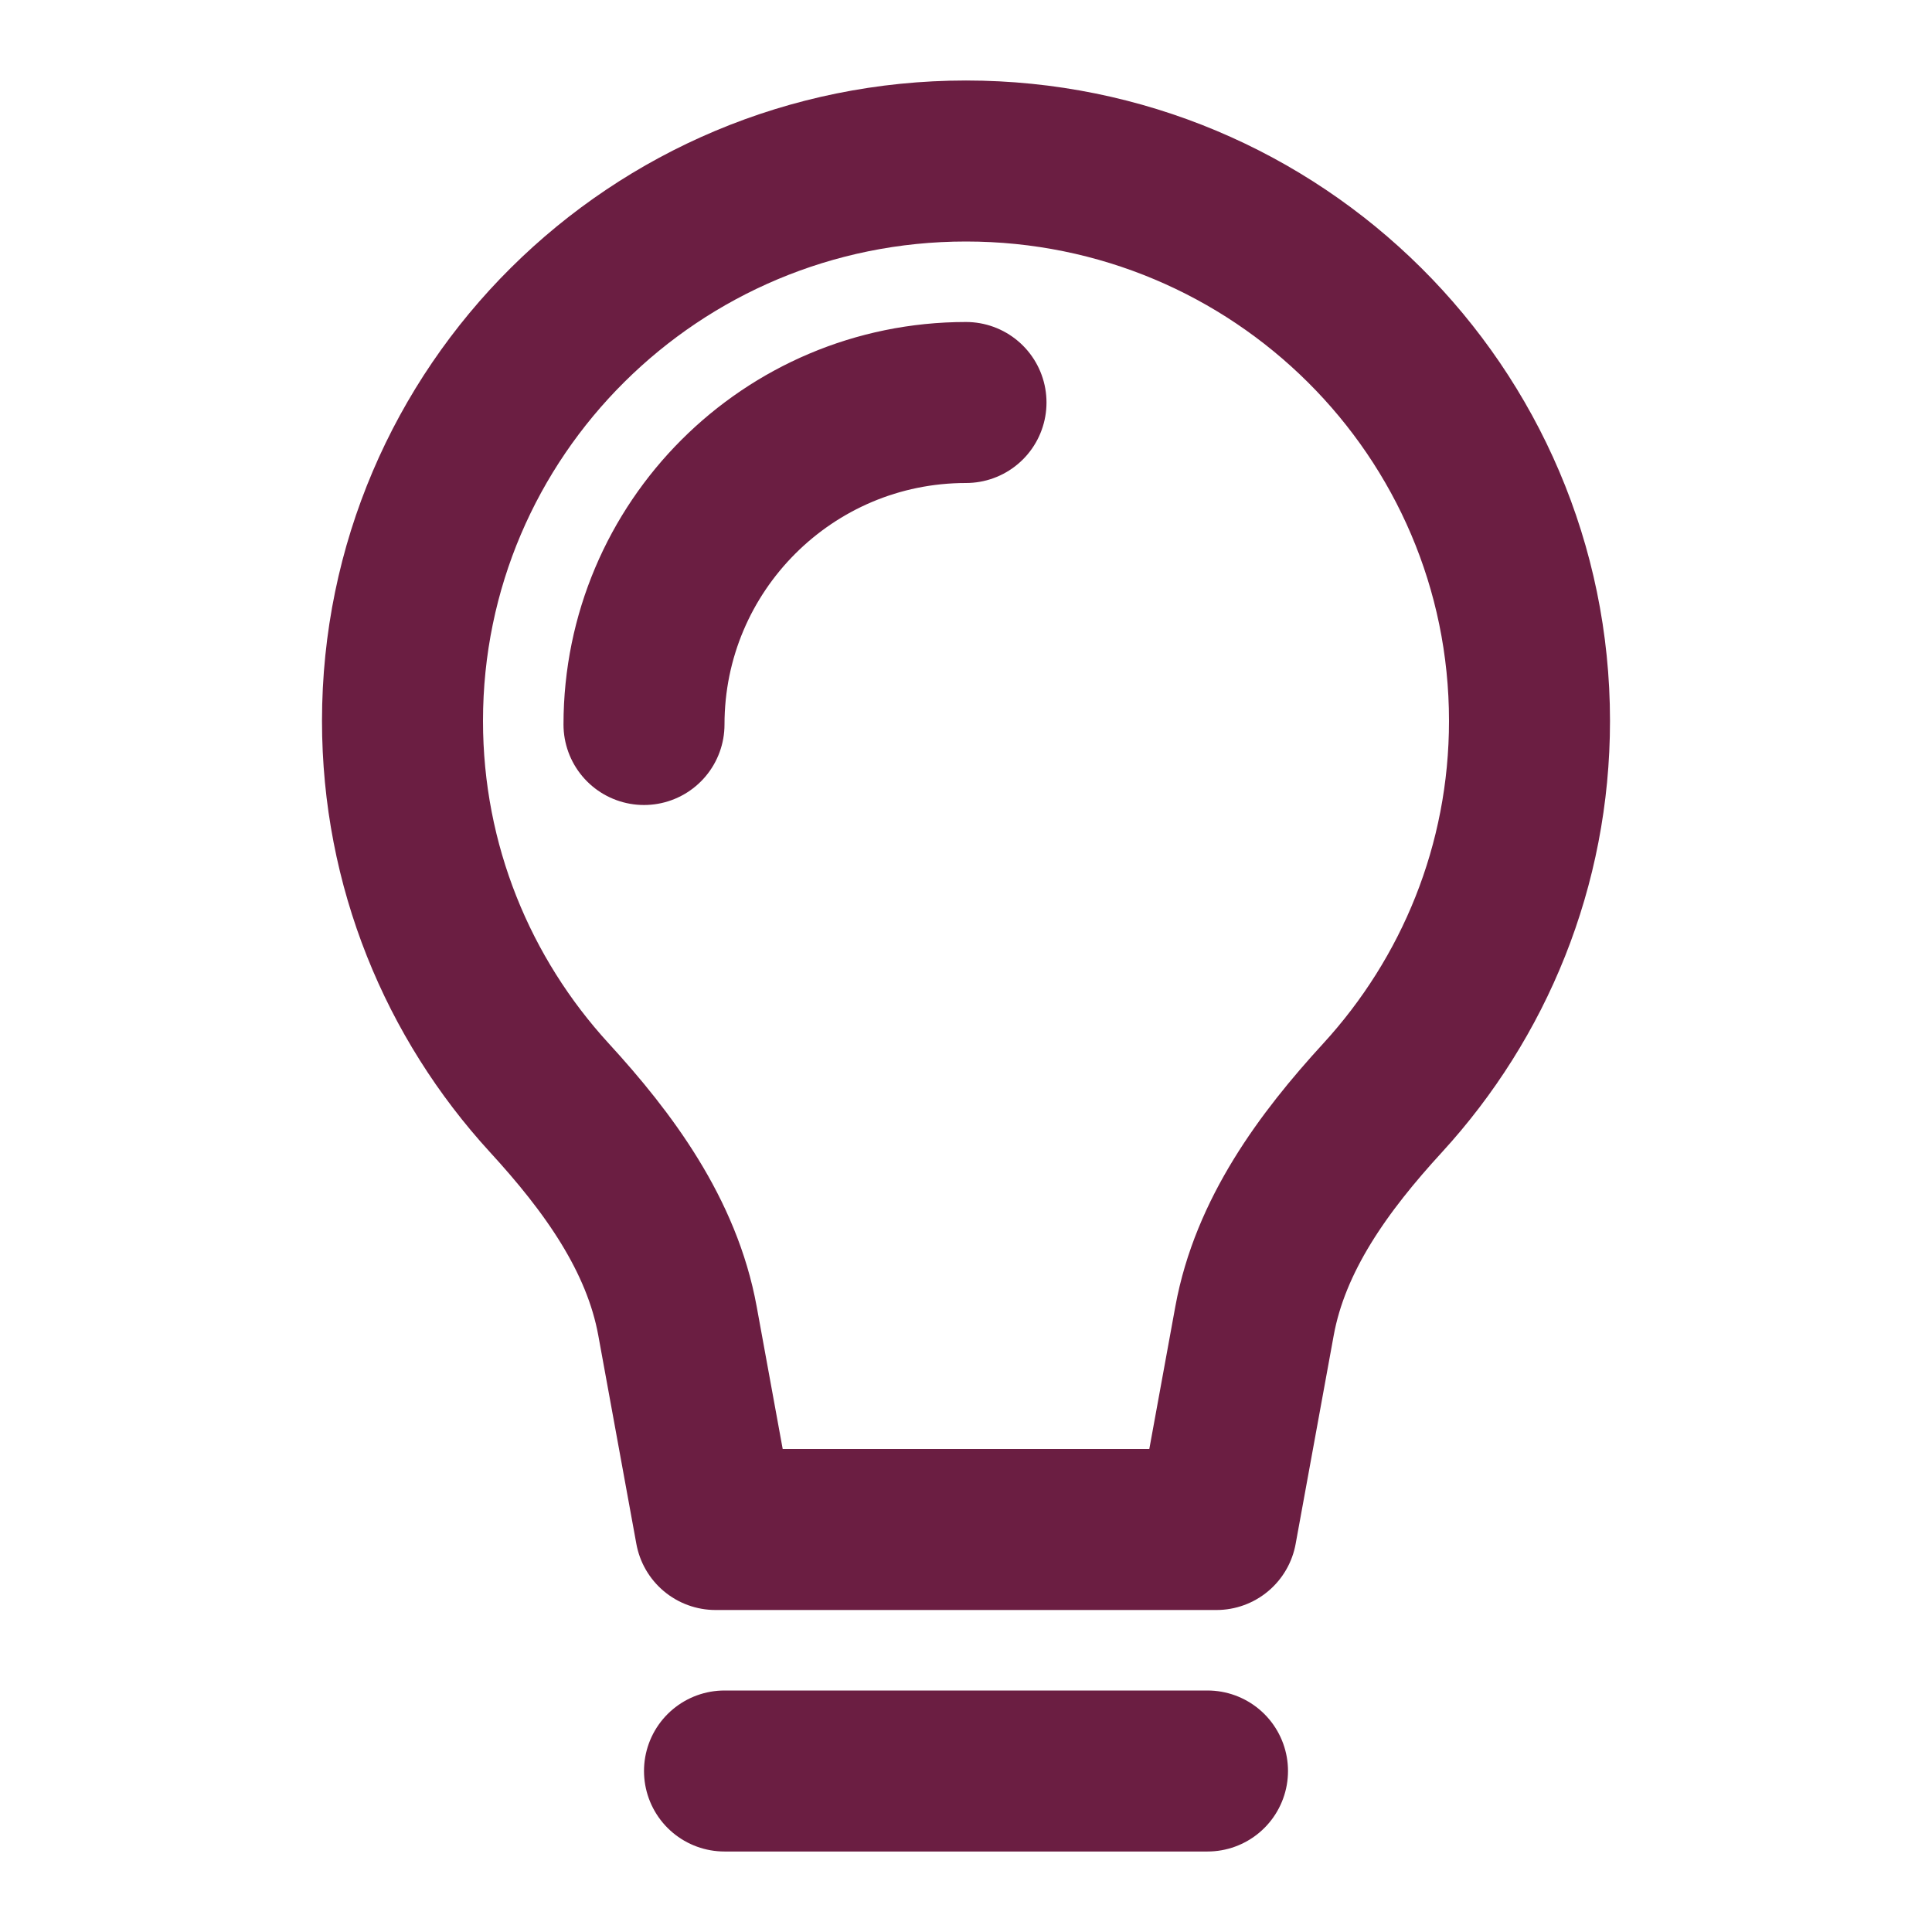 <svg width="24" height="24" viewBox="0 0 24 24" fill="none" xmlns="http://www.w3.org/2000/svg">
<path d="M9 22H15M8 9C8 6.791 9.791 5 12 5M19 8.955C19 10.758 18.309 12.4 17.177 13.636C16.443 14.436 15.779 15.341 15.584 16.41L15.111 19H8.889L8.416 16.41C8.221 15.341 7.557 14.436 6.823 13.636C5.691 12.4 5 10.758 5 8.955C5 5.114 8.134 2 12 2C15.866 2 19 5.114 19 8.955Z" stroke="#6B1E42" stroke-width="2" stroke-linecap="round" stroke-linejoin="round"/>
</svg>
